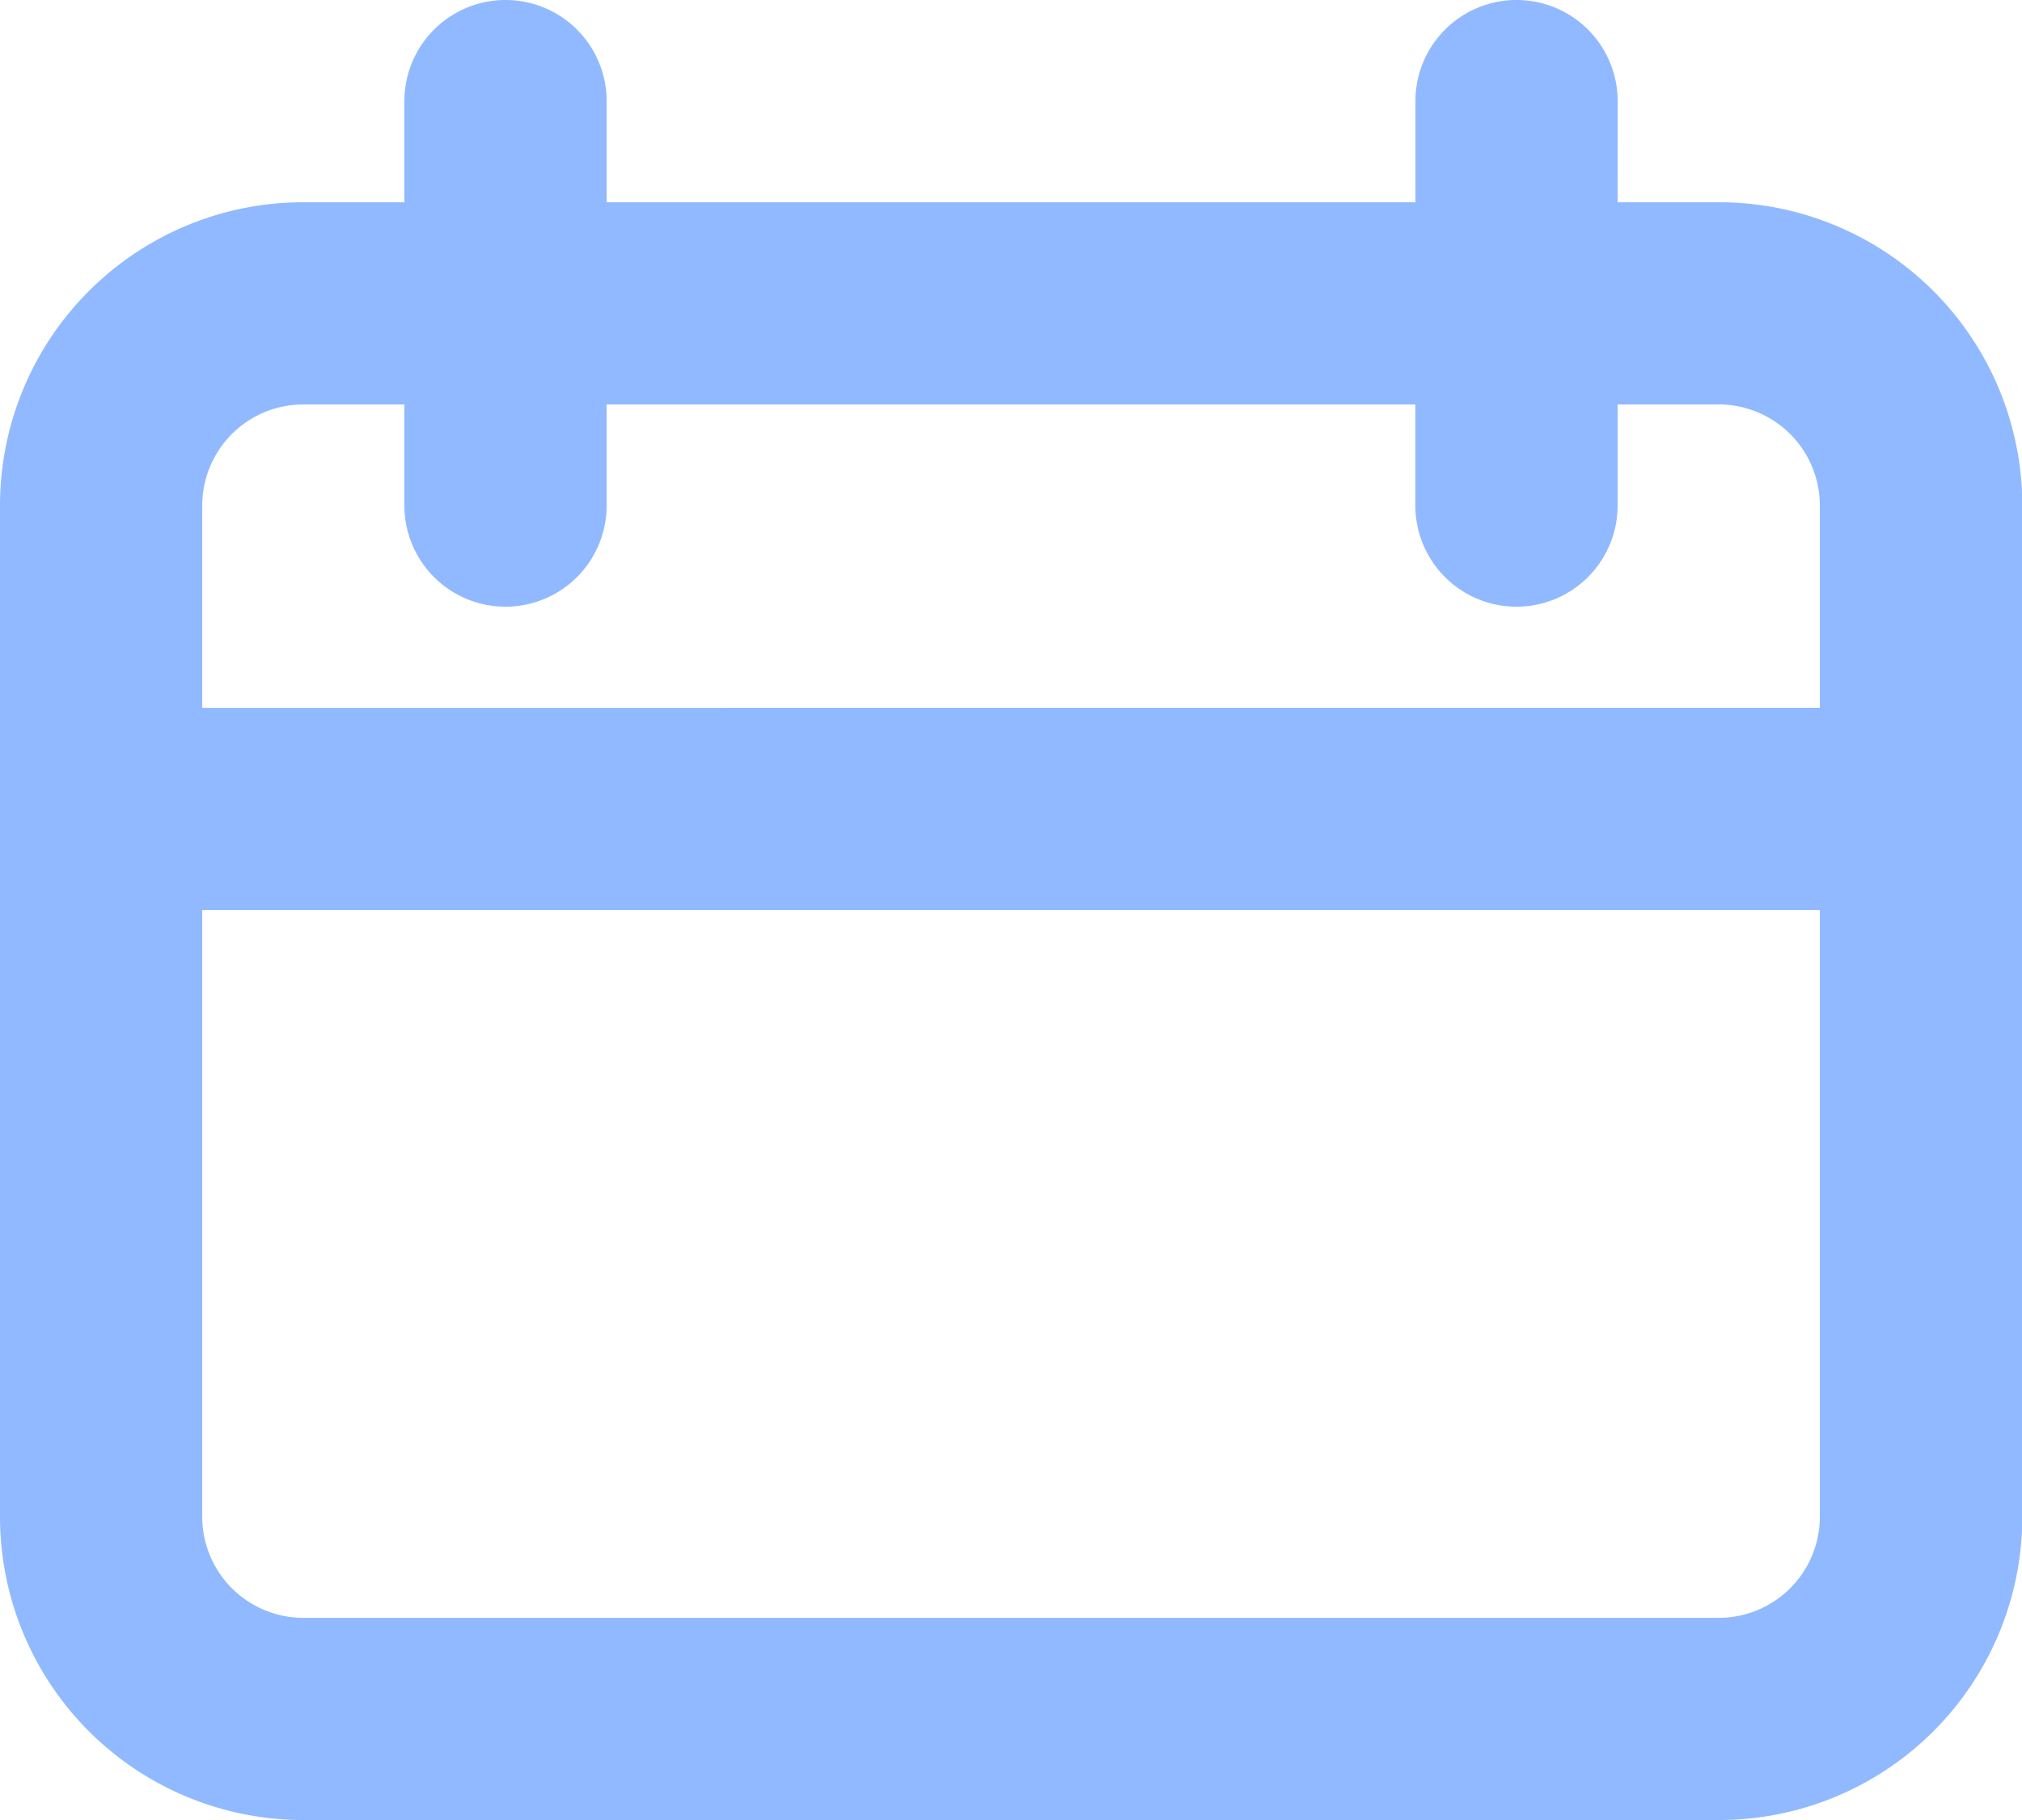 <?xml version="1.0" encoding="UTF-8"?> <svg xmlns="http://www.w3.org/2000/svg" width="33.095" height="29.786" viewBox="0 0 33.095 29.786"><path id="calendar" d="M29.786,11.583V8.274a1.655,1.655,0,0,0-1.655-1.655H26.476V8.274a1.655,1.655,0,1,1-3.31,0V6.619H9.929V8.274a1.655,1.655,0,0,1-3.31,0V6.619H4.964A1.655,1.655,0,0,0,3.31,8.274v3.31Zm0,3.31H3.31v9.929a1.655,1.655,0,0,0,1.655,1.655H28.131a1.655,1.655,0,0,0,1.655-1.655ZM26.476,3.31h1.655A4.964,4.964,0,0,1,33.1,8.274V24.822a4.964,4.964,0,0,1-4.964,4.964H4.964A4.964,4.964,0,0,1,0,24.822V8.274A4.964,4.964,0,0,1,4.964,3.31H6.619V1.655a1.655,1.655,0,0,1,3.31,0V3.31H23.167V1.655a1.655,1.655,0,0,1,3.31,0Z" fill="#91b9ff"></path></svg> 
